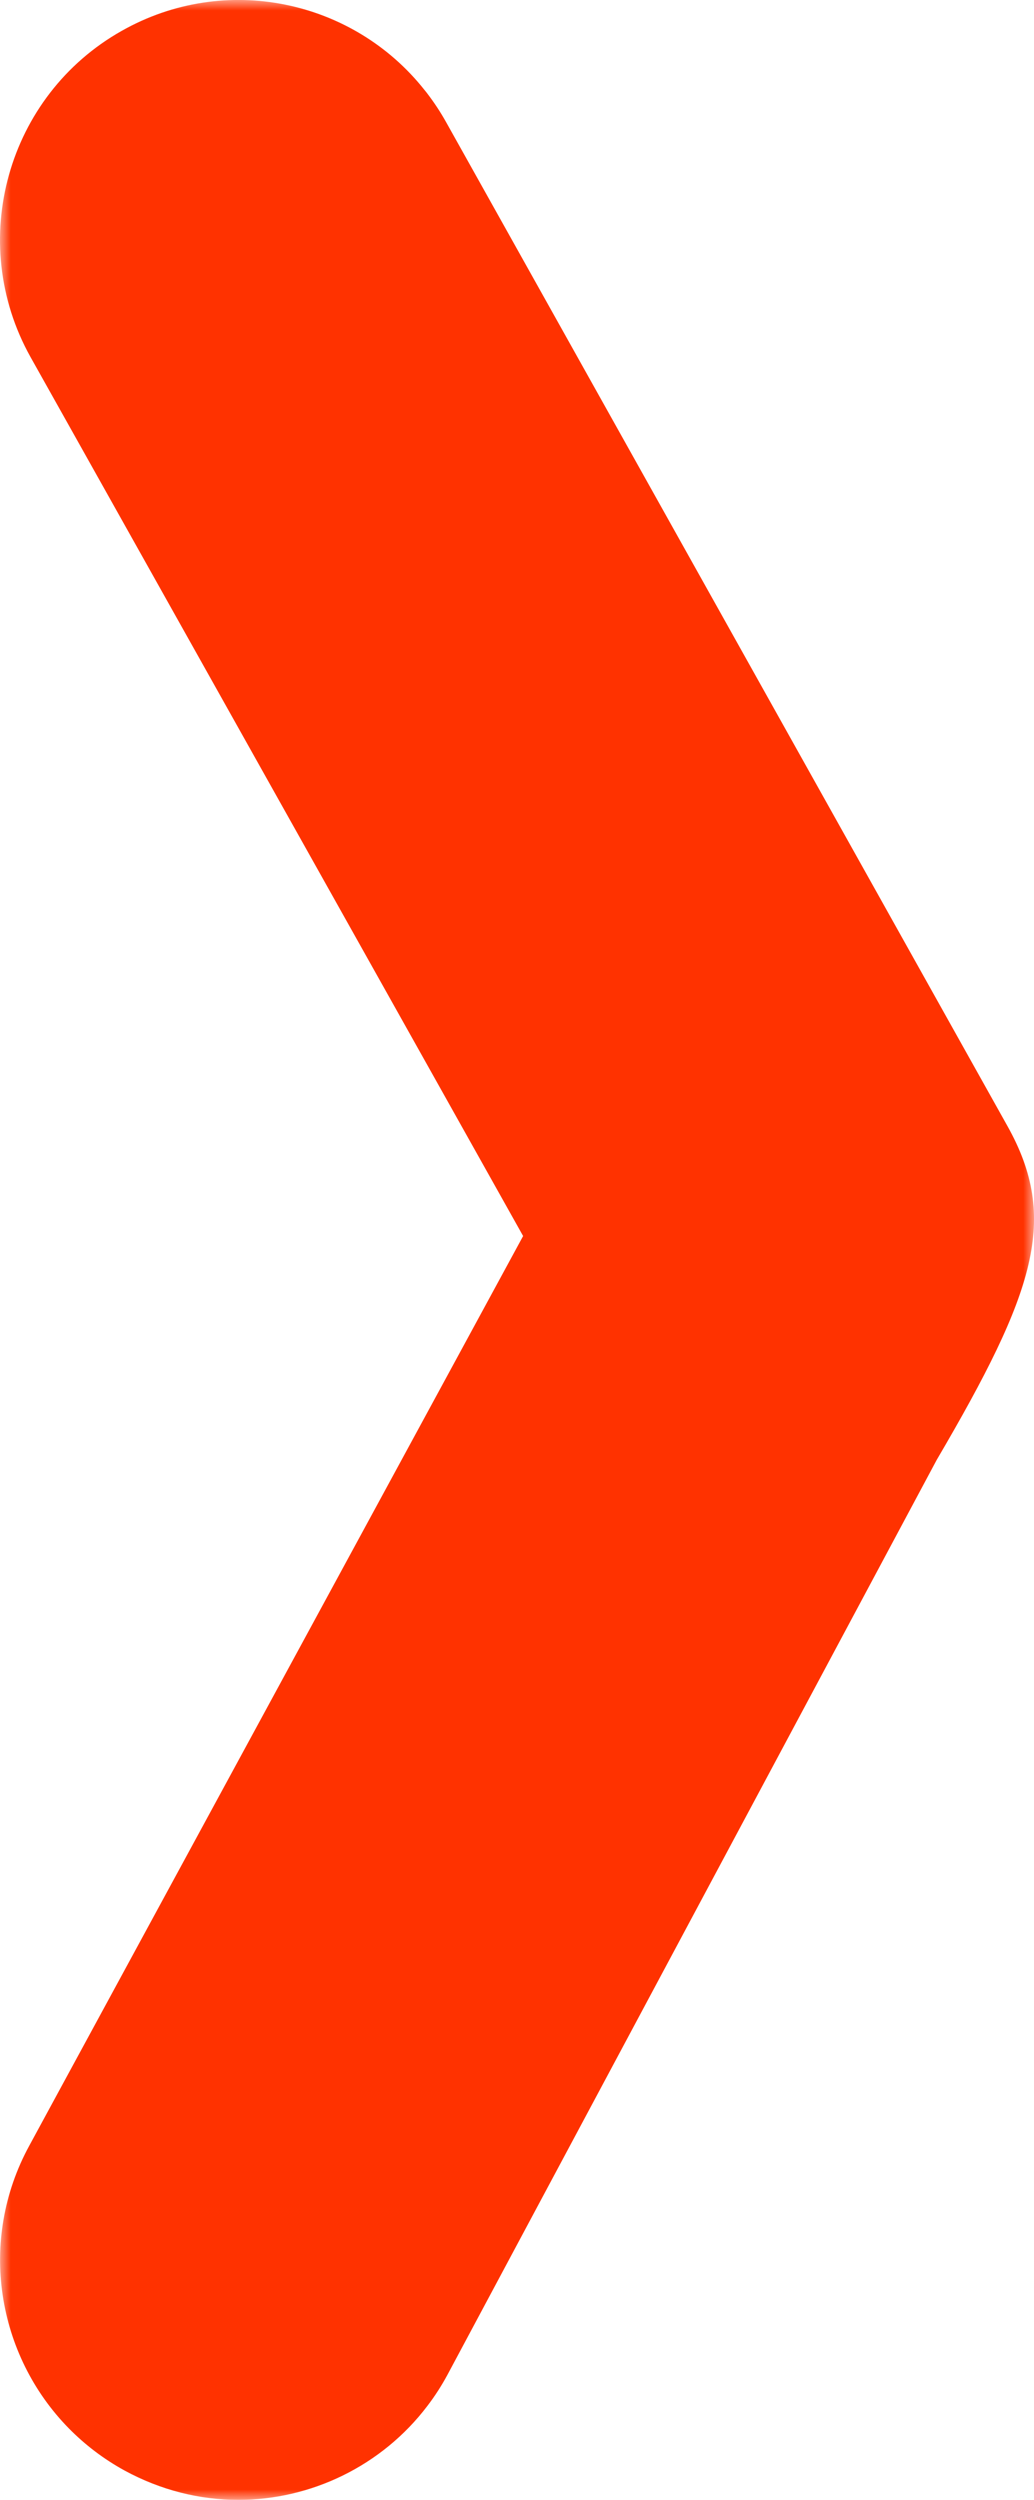 <svg width="48" height="116" viewBox="0 0 48 116" fill="none" xmlns="http://www.w3.org/2000/svg">
<g id="Clip path group">
<mask id="mask0_6_1344" style="mask-type:luminance" maskUnits="userSpaceOnUse" x="0" y="0" width="48" height="116">
<g id="clip0_58_2">
<path id="Vector" d="M48 0H0V116H48V0Z" fill="white"/>
</g>
</mask>
<g mask="url(#mask0_6_1344)">
<g id="Group">
<path id="Vector_2" d="M43.495 67.722L20.771 110.198C20.496 110.708 20.186 111.188 19.843 111.637C17.724 114.434 14.425 116 11.064 116C9.268 116 7.469 115.555 5.783 114.639C4.805 114.103 3.941 113.44 3.196 112.683C-0.145 109.283 -1.041 103.971 1.358 99.568L3.196 96.182L19.843 65.532L24.284 57.355L19.843 49.432L3.196 19.74L1.413 16.561C-1.574 11.204 0.334 4.431 5.645 1.435C10.447 -1.287 16.392 -0.01 19.706 4.176C19.754 4.233 19.799 4.29 19.843 4.348C20.161 4.766 20.454 5.209 20.716 5.68L46.767 52.251C49.173 56.553 48.046 59.958 43.496 67.722H43.495Z" fill="#FF3200"/>
</g>
</g>
</g>
</svg>
